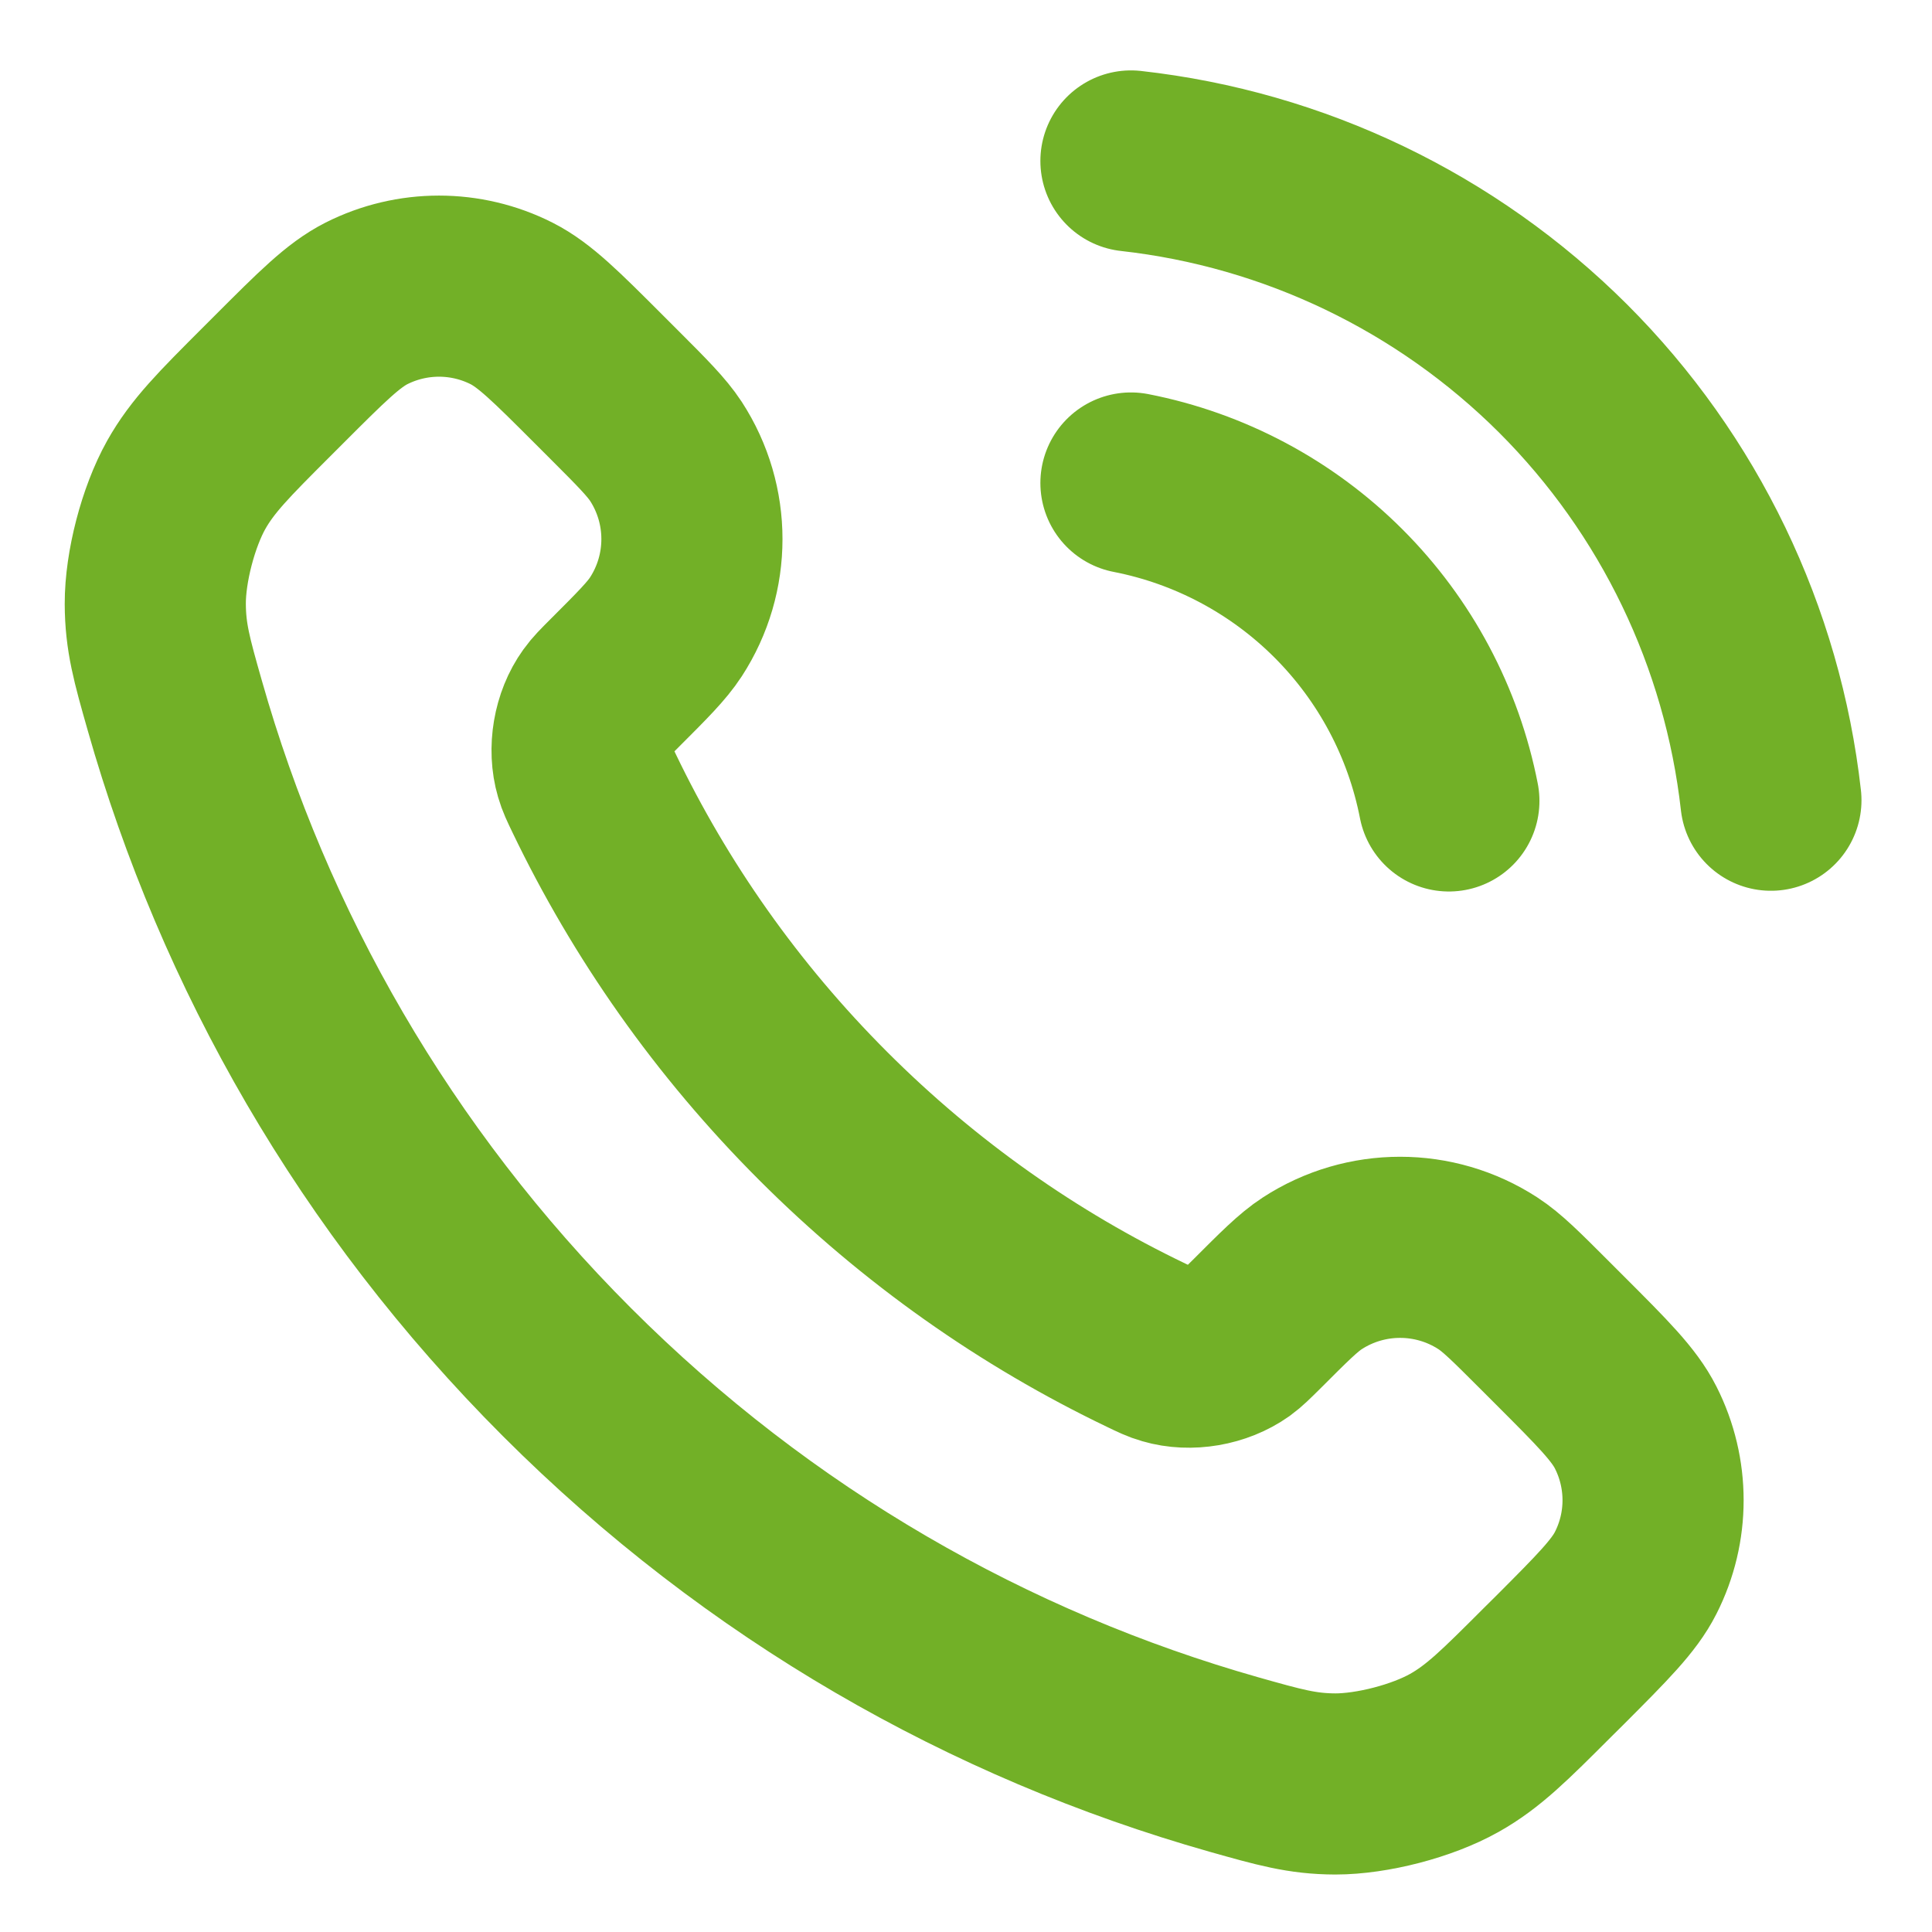<?xml version="1.0" encoding="UTF-8"?> <svg xmlns="http://www.w3.org/2000/svg" width="16" height="16" viewBox="0 0 16 16" fill="none"><g clip-path="url(#clip0_170_2084)"><path d="M9.366 4C10.017 4.127 10.616 4.446 11.085 4.915C11.554 5.384 11.872 5.982 11.999 6.633M9.366 1.333C10.719 1.484 11.98 2.09 12.944 3.051C13.907 4.013 14.514 5.274 14.666 6.627M6.817 9.242C6.016 8.441 5.384 7.535 4.92 6.569C4.88 6.486 4.86 6.444 4.845 6.392C4.79 6.205 4.829 5.975 4.943 5.817C4.975 5.772 5.013 5.734 5.089 5.658C5.322 5.425 5.438 5.309 5.515 5.191C5.802 4.749 5.802 4.18 5.515 3.738C5.438 3.621 5.322 3.504 5.089 3.271L4.959 3.141C4.605 2.787 4.428 2.61 4.237 2.513C3.859 2.322 3.412 2.322 3.034 2.513C2.843 2.61 2.666 2.787 2.312 3.141L2.207 3.246C1.854 3.599 1.677 3.776 1.542 4.016C1.393 4.282 1.285 4.696 1.286 5.001C1.287 5.277 1.34 5.465 1.447 5.841C2.021 7.863 3.104 9.772 4.696 11.364C6.288 12.956 8.196 14.039 10.219 14.613C10.595 14.719 10.783 14.773 11.058 14.774C11.364 14.774 11.777 14.667 12.044 14.517C12.284 14.382 12.46 14.206 12.813 13.853L12.919 13.748C13.273 13.393 13.45 13.216 13.546 13.026C13.738 12.648 13.738 12.201 13.546 11.822C13.45 11.632 13.273 11.455 12.919 11.101L12.789 10.971C12.556 10.738 12.439 10.621 12.322 10.545C11.88 10.258 11.31 10.258 10.868 10.545C10.751 10.621 10.635 10.738 10.402 10.971C10.325 11.047 10.287 11.085 10.243 11.117C10.084 11.23 9.855 11.27 9.668 11.215C9.615 11.2 9.574 11.18 9.491 11.14C8.524 10.676 7.618 10.043 6.817 9.242Z" stroke="#72B027" stroke-width="1.5" stroke-linecap="round" stroke-linejoin="round"></path></g><defs><clipPath id="clip0_170_2084"><rect width="16" height="16" fill="white"></rect></clipPath></defs></svg> 